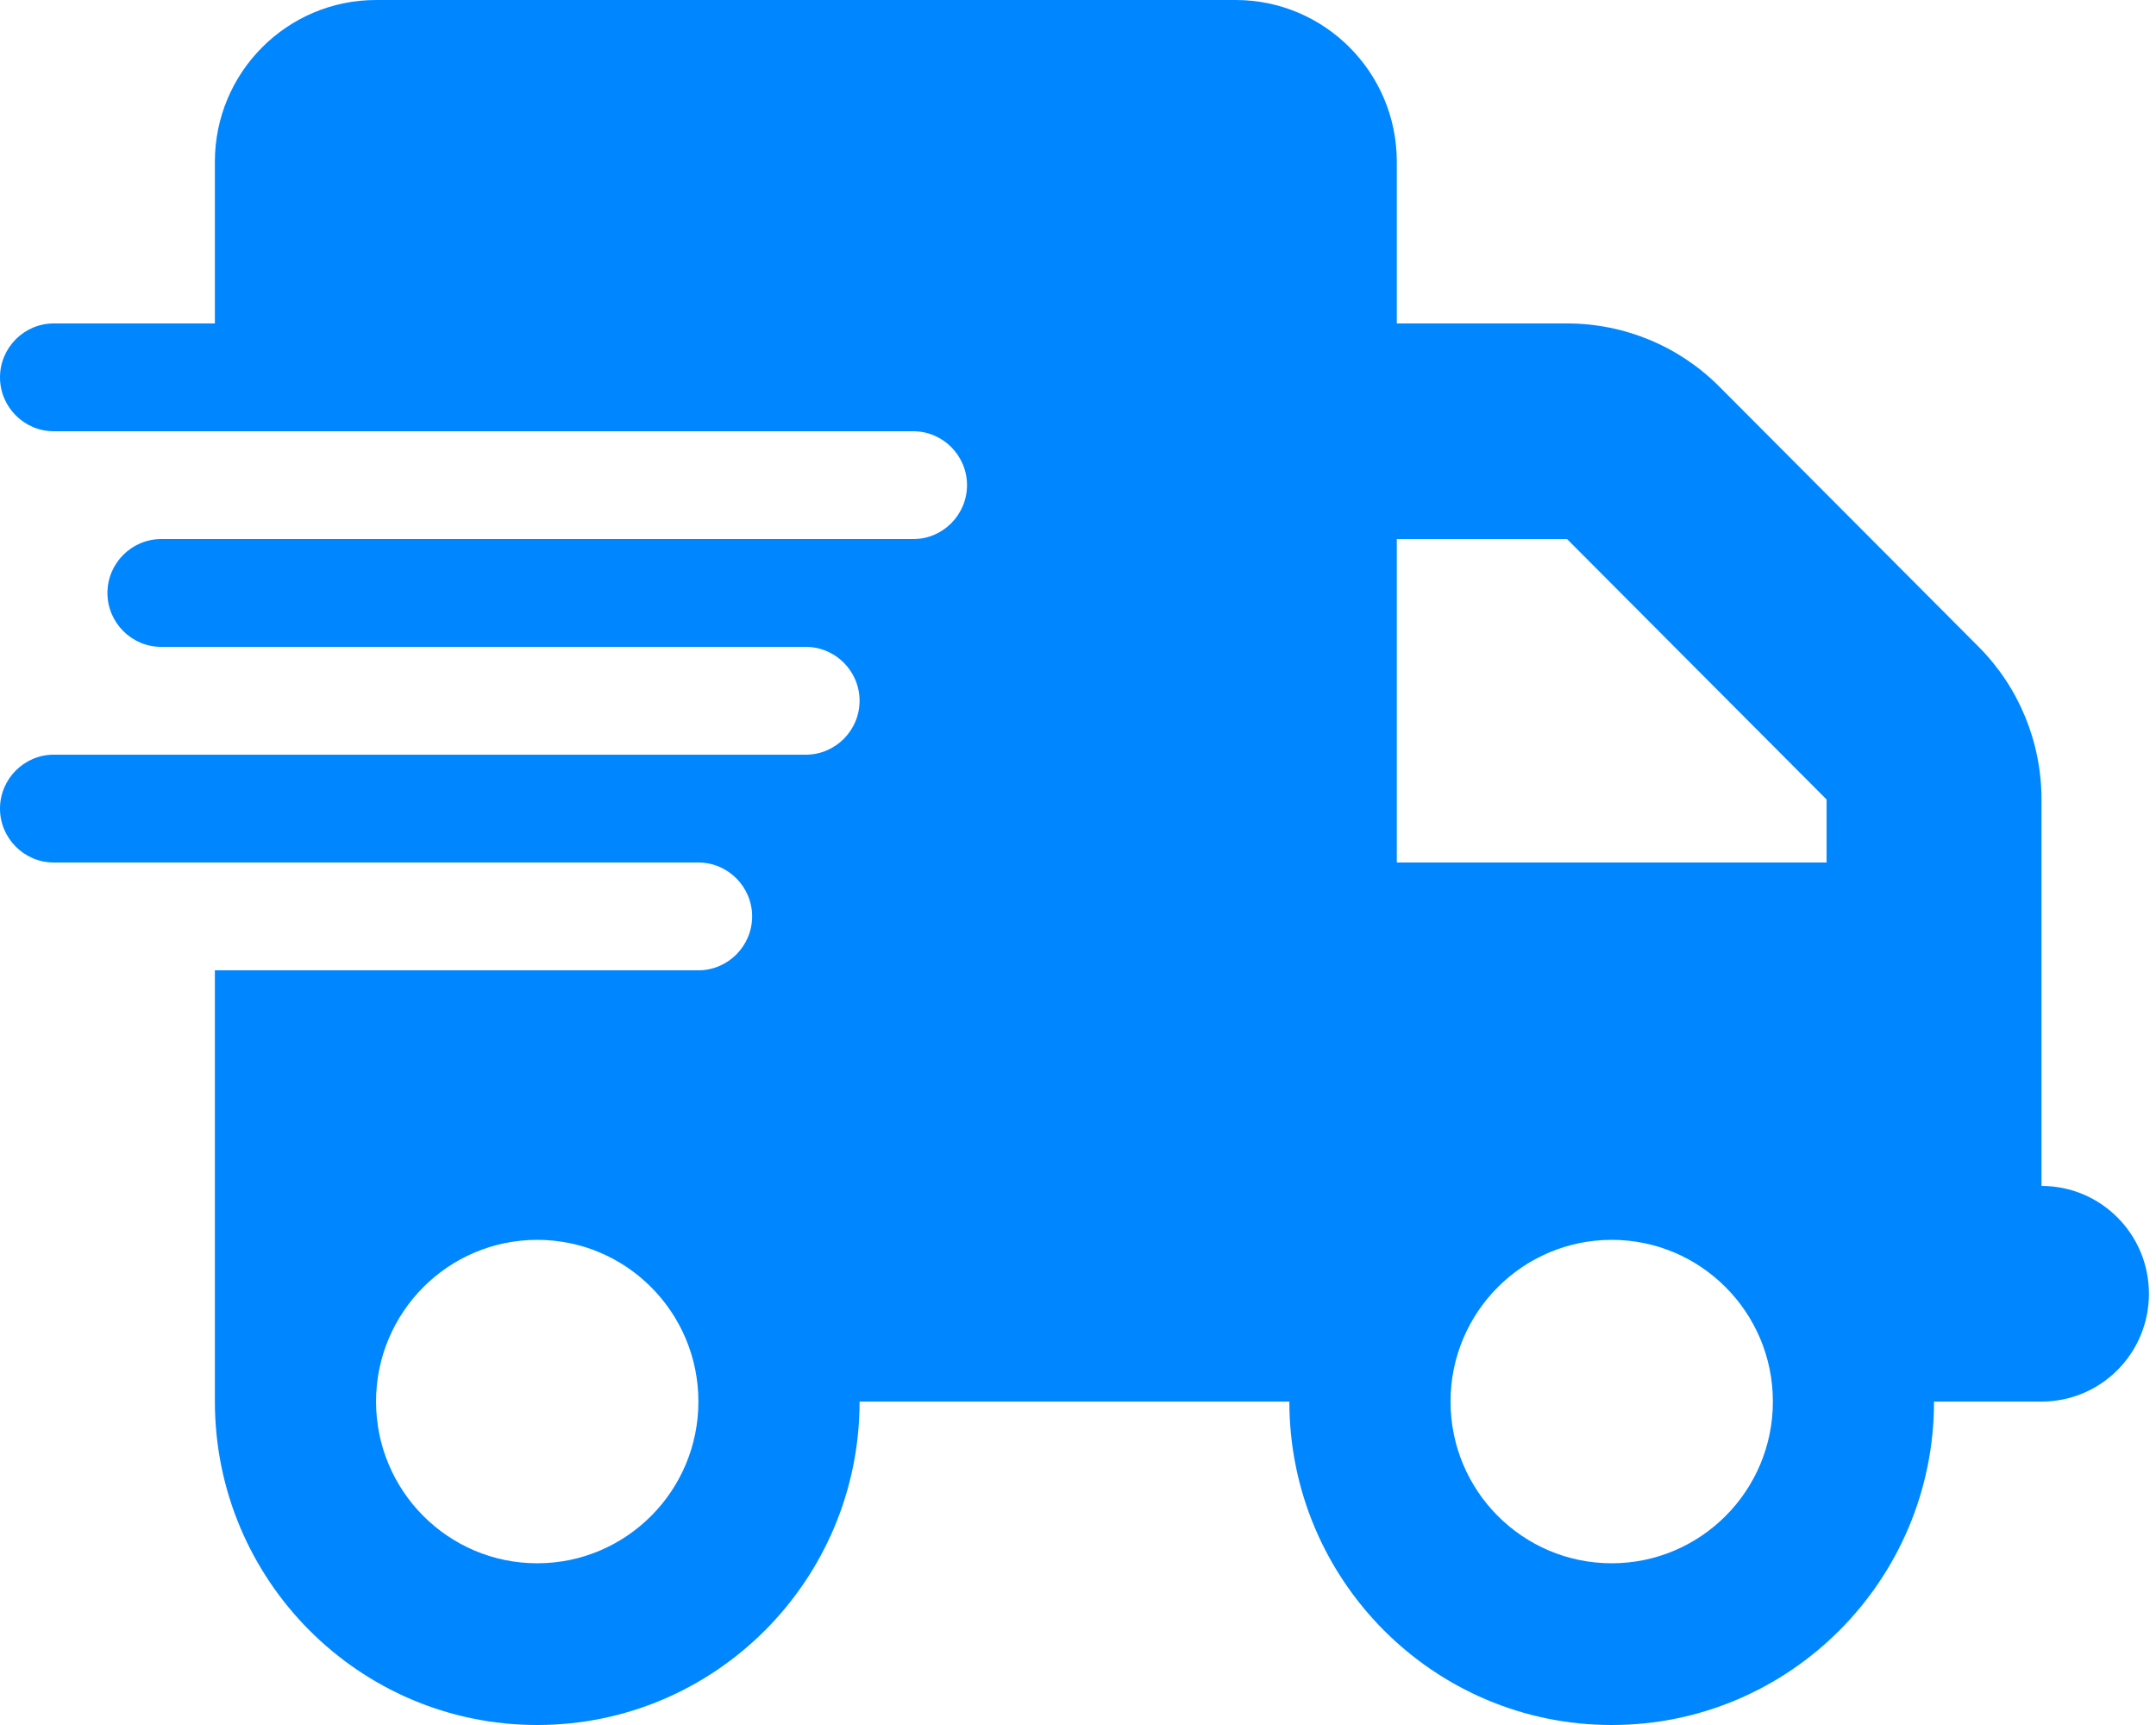 <svg width="90" height="72" viewBox="0 0 90 72" fill="none" xmlns="http://www.w3.org/2000/svg">
<g clip-path="url(#clip0_234_1037)">
<path d="M15.698 0C11.984 0 8.97 3.023 8.97 6.75V13.5H2.243C1.009 13.5 0 14.512 0 15.75C0 16.988 1.009 18 2.243 18H8.97H38.125C39.358 18 40.367 19.012 40.367 20.25C40.367 21.488 39.358 22.5 38.125 22.5H8.97H6.728C5.494 22.5 4.485 23.512 4.485 24.75C4.485 25.988 5.494 27 6.728 27H8.97H33.639C34.873 27 35.882 28.012 35.882 29.25C35.882 30.488 34.873 31.5 33.639 31.5H8.97H2.243C1.009 31.5 0 32.513 0 33.75C0 34.987 1.009 36 2.243 36H8.97H29.154C30.387 36 31.397 37.013 31.397 38.25C31.397 39.487 30.387 40.5 29.154 40.5H8.97V58.5C8.97 65.953 14.998 72 22.426 72C29.855 72 35.882 65.953 35.882 58.5H53.823C53.823 65.953 59.85 72 67.279 72C74.707 72 80.734 65.953 80.734 58.5H85.22C87.701 58.5 89.705 56.489 89.705 54C89.705 51.511 87.701 49.5 85.22 49.5V40.5V36V33.37C85.22 30.98 84.281 28.688 82.599 27L71.764 16.13C70.082 14.442 67.797 13.5 65.415 13.5H58.308V6.75C58.308 3.023 55.295 0 51.58 0H15.698ZM76.249 33.37V36H58.308V22.5H65.415L76.249 33.37ZM22.426 65.25C18.712 65.25 15.698 62.227 15.698 58.5C15.698 54.773 18.712 51.75 22.426 51.75C26.141 51.75 29.154 54.773 29.154 58.5C29.154 62.227 26.141 65.25 22.426 65.25ZM74.007 58.5C74.007 62.227 70.993 65.25 67.279 65.25C63.564 65.25 60.551 62.227 60.551 58.5C60.551 54.773 63.564 51.75 67.279 51.75C70.993 51.75 74.007 54.773 74.007 58.5Z" fill="#0087FF"/>
</g>
<defs>
<clipPath id="clip0_234_1037">
<rect width="89.705" height="72" fill="white"/>
</clipPath>
</defs>
</svg>
